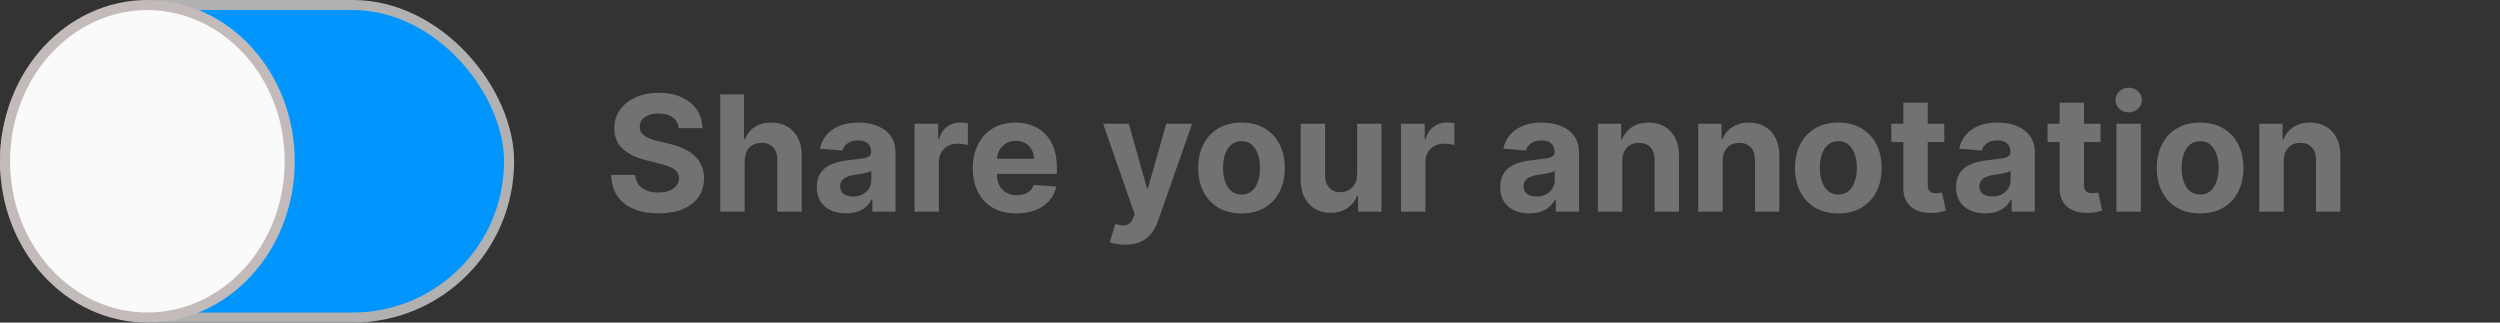 <svg width="248" height="32" viewBox="0 0 248 32" fill="none" xmlns="http://www.w3.org/2000/svg">
<rect x="0" y="0" width="248" height="32" fill="#333333" stroke="none"/>
<rect x="0.5" y="0.5" width="50" height="31" rx="15.5" fill="#0095FF" stroke="#B1B1B1"/>
<path d="M28.74 16C28.74 24.604 22.377 31.5 14.62 31.5C6.863 31.5 0.5 24.604 0.5 16C0.5 7.396 6.863 0.5 14.62 0.5C22.377 0.5 28.74 7.396 28.74 16Z" fill="#FAFAFA" stroke="#C3BABA"/>
<path d="M67.324 12.71C67.278 12.252 67.083 11.896 66.739 11.642C66.394 11.388 65.926 11.261 65.335 11.261C64.934 11.261 64.595 11.318 64.318 11.432C64.042 11.542 63.83 11.695 63.682 11.892C63.538 12.089 63.466 12.312 63.466 12.562C63.458 12.771 63.502 12.953 63.597 13.108C63.695 13.263 63.83 13.398 64 13.511C64.171 13.621 64.367 13.718 64.591 13.801C64.814 13.881 65.053 13.949 65.307 14.006L66.352 14.256C66.86 14.369 67.326 14.521 67.75 14.71C68.174 14.9 68.542 15.133 68.852 15.409C69.163 15.686 69.403 16.011 69.574 16.386C69.748 16.761 69.837 17.191 69.841 17.676C69.837 18.388 69.655 19.006 69.296 19.528C68.939 20.047 68.424 20.451 67.75 20.739C67.079 21.023 66.271 21.165 65.324 21.165C64.385 21.165 63.566 21.021 62.869 20.733C62.176 20.445 61.635 20.019 61.244 19.454C60.858 18.886 60.655 18.184 60.636 17.347H63.017C63.044 17.737 63.155 18.062 63.352 18.324C63.553 18.581 63.82 18.776 64.153 18.909C64.49 19.038 64.871 19.102 65.296 19.102C65.712 19.102 66.074 19.042 66.381 18.921C66.691 18.799 66.932 18.631 67.102 18.415C67.273 18.199 67.358 17.951 67.358 17.671C67.358 17.409 67.28 17.189 67.125 17.011C66.974 16.833 66.75 16.682 66.454 16.557C66.163 16.432 65.805 16.318 65.381 16.216L64.114 15.898C63.133 15.659 62.358 15.286 61.79 14.778C61.222 14.271 60.939 13.587 60.943 12.727C60.939 12.023 61.127 11.407 61.506 10.881C61.888 10.354 62.413 9.943 63.08 9.648C63.746 9.352 64.504 9.205 65.352 9.205C66.216 9.205 66.97 9.352 67.614 9.648C68.261 9.943 68.765 10.354 69.125 10.881C69.485 11.407 69.671 12.017 69.682 12.71H67.324ZM73.871 15.954V21H71.45V9.364H73.803V13.812H73.905C74.102 13.297 74.42 12.894 74.859 12.602C75.299 12.307 75.85 12.159 76.513 12.159C77.119 12.159 77.647 12.292 78.098 12.557C78.553 12.818 78.905 13.195 79.155 13.688C79.409 14.176 79.534 14.761 79.53 15.443V21H77.109V15.875C77.113 15.337 76.977 14.919 76.7 14.619C76.428 14.32 76.045 14.171 75.553 14.171C75.223 14.171 74.931 14.241 74.678 14.381C74.428 14.521 74.231 14.725 74.087 14.994C73.947 15.259 73.874 15.579 73.871 15.954ZM83.923 21.165C83.367 21.165 82.87 21.068 82.435 20.875C81.999 20.678 81.654 20.388 81.401 20.006C81.151 19.619 81.026 19.138 81.026 18.562C81.026 18.078 81.115 17.671 81.293 17.341C81.471 17.011 81.713 16.746 82.02 16.546C82.327 16.345 82.675 16.193 83.065 16.091C83.459 15.989 83.872 15.917 84.304 15.875C84.812 15.822 85.221 15.773 85.531 15.727C85.842 15.678 86.067 15.606 86.207 15.511C86.347 15.417 86.418 15.277 86.418 15.091V15.057C86.418 14.697 86.304 14.419 86.077 14.222C85.853 14.025 85.535 13.926 85.122 13.926C84.687 13.926 84.34 14.023 84.082 14.216C83.825 14.405 83.654 14.644 83.571 14.932L81.332 14.75C81.446 14.22 81.669 13.761 82.003 13.375C82.336 12.985 82.766 12.686 83.293 12.477C83.823 12.265 84.437 12.159 85.133 12.159C85.618 12.159 86.082 12.216 86.526 12.329C86.972 12.443 87.368 12.619 87.713 12.858C88.062 13.097 88.336 13.403 88.537 13.778C88.738 14.15 88.838 14.595 88.838 15.114V21H86.543V19.79H86.474C86.334 20.062 86.147 20.303 85.912 20.511C85.677 20.716 85.395 20.877 85.065 20.994C84.736 21.108 84.355 21.165 83.923 21.165ZM84.617 19.494C84.972 19.494 85.287 19.424 85.56 19.284C85.832 19.14 86.046 18.947 86.202 18.704C86.357 18.462 86.435 18.188 86.435 17.881V16.954C86.359 17.004 86.255 17.049 86.122 17.091C85.993 17.129 85.847 17.165 85.685 17.199C85.522 17.229 85.359 17.258 85.196 17.284C85.033 17.307 84.885 17.328 84.753 17.347C84.469 17.388 84.221 17.454 84.008 17.546C83.796 17.636 83.632 17.759 83.514 17.915C83.397 18.066 83.338 18.256 83.338 18.483C83.338 18.812 83.457 19.064 83.696 19.239C83.938 19.409 84.245 19.494 84.617 19.494ZM90.716 21V12.273H93.062V13.796H93.153C93.312 13.254 93.579 12.845 93.954 12.568C94.329 12.288 94.761 12.148 95.25 12.148C95.371 12.148 95.502 12.155 95.642 12.171C95.782 12.186 95.905 12.206 96.011 12.233V14.381C95.898 14.347 95.74 14.316 95.54 14.29C95.339 14.263 95.155 14.25 94.989 14.25C94.633 14.25 94.314 14.328 94.034 14.483C93.758 14.634 93.538 14.847 93.375 15.119C93.216 15.392 93.136 15.706 93.136 16.062V21H90.716ZM100.834 21.171C99.936 21.171 99.163 20.989 98.516 20.625C97.872 20.258 97.376 19.739 97.027 19.068C96.678 18.394 96.504 17.597 96.504 16.676C96.504 15.778 96.678 14.991 97.027 14.312C97.376 13.634 97.866 13.106 98.499 12.727C99.135 12.348 99.881 12.159 100.737 12.159C101.313 12.159 101.849 12.252 102.345 12.438C102.845 12.619 103.281 12.894 103.652 13.261C104.027 13.629 104.319 14.091 104.527 14.648C104.735 15.201 104.839 15.848 104.839 16.591V17.256H97.47V15.756H102.561C102.561 15.407 102.485 15.098 102.334 14.829C102.182 14.561 101.972 14.35 101.703 14.199C101.438 14.044 101.129 13.966 100.777 13.966C100.41 13.966 100.084 14.051 99.8 14.222C99.519 14.388 99.3 14.614 99.141 14.898C98.981 15.178 98.9 15.491 98.896 15.835V17.261C98.896 17.693 98.976 18.066 99.135 18.381C99.298 18.695 99.527 18.938 99.822 19.108C100.118 19.278 100.468 19.364 100.874 19.364C101.143 19.364 101.389 19.326 101.612 19.25C101.836 19.174 102.027 19.061 102.186 18.909C102.345 18.758 102.466 18.572 102.55 18.352L104.788 18.5C104.675 19.038 104.442 19.508 104.089 19.909C103.741 20.307 103.29 20.617 102.737 20.841C102.188 21.061 101.554 21.171 100.834 21.171ZM111.616 24.273C111.31 24.273 111.022 24.248 110.753 24.199C110.488 24.153 110.268 24.095 110.094 24.023L110.639 22.216C110.923 22.303 111.179 22.35 111.406 22.358C111.637 22.366 111.836 22.312 112.003 22.199C112.173 22.085 112.312 21.892 112.418 21.619L112.56 21.25L109.429 12.273H111.974L113.781 18.682H113.872L115.696 12.273H118.259L114.866 21.943C114.704 22.413 114.482 22.822 114.202 23.171C113.925 23.523 113.575 23.794 113.151 23.983C112.726 24.176 112.215 24.273 111.616 24.273ZM123.159 21.171C122.277 21.171 121.513 20.983 120.869 20.608C120.229 20.229 119.735 19.703 119.386 19.028C119.038 18.35 118.864 17.564 118.864 16.671C118.864 15.769 119.038 14.981 119.386 14.307C119.735 13.629 120.229 13.102 120.869 12.727C121.513 12.348 122.277 12.159 123.159 12.159C124.042 12.159 124.803 12.348 125.443 12.727C126.087 13.102 126.583 13.629 126.932 14.307C127.28 14.981 127.455 15.769 127.455 16.671C127.455 17.564 127.28 18.35 126.932 19.028C126.583 19.703 126.087 20.229 125.443 20.608C124.803 20.983 124.042 21.171 123.159 21.171ZM123.17 19.296C123.572 19.296 123.907 19.182 124.176 18.954C124.445 18.724 124.648 18.409 124.784 18.011C124.924 17.614 124.994 17.161 124.994 16.653C124.994 16.146 124.924 15.693 124.784 15.296C124.648 14.898 124.445 14.583 124.176 14.352C123.907 14.121 123.572 14.006 123.17 14.006C122.765 14.006 122.424 14.121 122.148 14.352C121.875 14.583 121.669 14.898 121.528 15.296C121.392 15.693 121.324 16.146 121.324 16.653C121.324 17.161 121.392 17.614 121.528 18.011C121.669 18.409 121.875 18.724 122.148 18.954C122.424 19.182 122.765 19.296 123.17 19.296ZM134.625 17.284V12.273H137.045V21H134.722V19.415H134.631C134.434 19.926 134.106 20.337 133.648 20.648C133.193 20.958 132.638 21.114 131.983 21.114C131.4 21.114 130.886 20.981 130.443 20.716C130 20.451 129.653 20.074 129.403 19.585C129.157 19.097 129.032 18.511 129.028 17.829V12.273H131.449V17.398C131.453 17.913 131.591 18.32 131.864 18.619C132.136 18.919 132.502 19.068 132.96 19.068C133.252 19.068 133.525 19.002 133.778 18.869C134.032 18.733 134.237 18.532 134.392 18.267C134.551 18.002 134.629 17.674 134.625 17.284ZM138.982 21V12.273H141.328V13.796H141.419C141.578 13.254 141.845 12.845 142.22 12.568C142.595 12.288 143.027 12.148 143.516 12.148C143.637 12.148 143.768 12.155 143.908 12.171C144.048 12.186 144.171 12.206 144.277 12.233V14.381C144.163 14.347 144.006 14.316 143.805 14.29C143.605 14.263 143.421 14.25 143.254 14.25C142.898 14.25 142.58 14.328 142.3 14.483C142.023 14.634 141.804 14.847 141.641 15.119C141.482 15.392 141.402 15.706 141.402 16.062V21H138.982ZM151.72 21.165C151.163 21.165 150.667 21.068 150.232 20.875C149.796 20.678 149.451 20.388 149.197 20.006C148.947 19.619 148.822 19.138 148.822 18.562C148.822 18.078 148.911 17.671 149.089 17.341C149.268 17.011 149.51 16.746 149.817 16.546C150.124 16.345 150.472 16.193 150.862 16.091C151.256 15.989 151.669 15.917 152.101 15.875C152.608 15.822 153.018 15.773 153.328 15.727C153.639 15.678 153.864 15.606 154.004 15.511C154.144 15.417 154.214 15.277 154.214 15.091V15.057C154.214 14.697 154.101 14.419 153.874 14.222C153.65 14.025 153.332 13.926 152.919 13.926C152.483 13.926 152.137 14.023 151.879 14.216C151.622 14.405 151.451 14.644 151.368 14.932L149.129 14.75C149.243 14.22 149.466 13.761 149.8 13.375C150.133 12.985 150.563 12.686 151.089 12.477C151.62 12.265 152.233 12.159 152.93 12.159C153.415 12.159 153.879 12.216 154.322 12.329C154.769 12.443 155.165 12.619 155.51 12.858C155.858 13.097 156.133 13.403 156.334 13.778C156.535 14.15 156.635 14.595 156.635 15.114V21H154.339V19.79H154.271C154.131 20.062 153.944 20.303 153.709 20.511C153.474 20.716 153.192 20.877 152.862 20.994C152.533 21.108 152.152 21.165 151.72 21.165ZM152.413 19.494C152.769 19.494 153.084 19.424 153.357 19.284C153.629 19.14 153.843 18.947 153.999 18.704C154.154 18.462 154.232 18.188 154.232 17.881V16.954C154.156 17.004 154.052 17.049 153.919 17.091C153.79 17.129 153.644 17.165 153.482 17.199C153.319 17.229 153.156 17.258 152.993 17.284C152.83 17.307 152.682 17.328 152.55 17.347C152.266 17.388 152.018 17.454 151.805 17.546C151.593 17.636 151.429 17.759 151.311 17.915C151.194 18.066 151.135 18.256 151.135 18.483C151.135 18.812 151.254 19.064 151.493 19.239C151.735 19.409 152.042 19.494 152.413 19.494ZM160.933 15.954V21H158.513V12.273H160.82V13.812H160.922C161.115 13.305 161.439 12.903 161.893 12.608C162.348 12.309 162.899 12.159 163.547 12.159C164.153 12.159 164.681 12.292 165.132 12.557C165.583 12.822 165.933 13.201 166.183 13.693C166.433 14.182 166.558 14.765 166.558 15.443V21H164.138V15.875C164.142 15.341 164.005 14.924 163.729 14.625C163.452 14.322 163.071 14.171 162.587 14.171C162.261 14.171 161.973 14.241 161.723 14.381C161.477 14.521 161.284 14.725 161.143 14.994C161.007 15.259 160.937 15.579 160.933 15.954ZM170.886 15.954V21H168.466V12.273H170.773V13.812H170.875C171.068 13.305 171.392 12.903 171.847 12.608C172.301 12.309 172.852 12.159 173.5 12.159C174.106 12.159 174.634 12.292 175.085 12.557C175.536 12.822 175.886 13.201 176.136 13.693C176.386 14.182 176.511 14.765 176.511 15.443V21H174.091V15.875C174.095 15.341 173.958 14.924 173.682 14.625C173.405 14.322 173.025 14.171 172.54 14.171C172.214 14.171 171.926 14.241 171.676 14.381C171.43 14.521 171.237 14.725 171.097 14.994C170.96 15.259 170.89 15.579 170.886 15.954ZM182.362 21.171C181.48 21.171 180.716 20.983 180.072 20.608C179.432 20.229 178.938 19.703 178.589 19.028C178.241 18.35 178.067 17.564 178.067 16.671C178.067 15.769 178.241 14.981 178.589 14.307C178.938 13.629 179.432 13.102 180.072 12.727C180.716 12.348 181.48 12.159 182.362 12.159C183.245 12.159 184.006 12.348 184.646 12.727C185.29 13.102 185.786 13.629 186.135 14.307C186.483 14.981 186.658 15.769 186.658 16.671C186.658 17.564 186.483 18.35 186.135 19.028C185.786 19.703 185.29 20.229 184.646 20.608C184.006 20.983 183.245 21.171 182.362 21.171ZM182.374 19.296C182.775 19.296 183.11 19.182 183.379 18.954C183.648 18.724 183.851 18.409 183.987 18.011C184.127 17.614 184.197 17.161 184.197 16.653C184.197 16.146 184.127 15.693 183.987 15.296C183.851 14.898 183.648 14.583 183.379 14.352C183.11 14.121 182.775 14.006 182.374 14.006C181.968 14.006 181.627 14.121 181.351 14.352C181.078 14.583 180.872 14.898 180.732 15.296C180.595 15.693 180.527 16.146 180.527 16.653C180.527 17.161 180.595 17.614 180.732 18.011C180.872 18.409 181.078 18.724 181.351 18.954C181.627 19.182 181.968 19.296 182.374 19.296ZM192.874 12.273V14.091H187.618V12.273H192.874ZM188.811 10.182H191.232V18.318C191.232 18.542 191.266 18.716 191.334 18.841C191.402 18.962 191.497 19.047 191.618 19.097C191.743 19.146 191.887 19.171 192.05 19.171C192.163 19.171 192.277 19.161 192.391 19.142C192.504 19.119 192.591 19.102 192.652 19.091L193.033 20.892C192.911 20.93 192.741 20.974 192.521 21.023C192.302 21.076 192.035 21.108 191.72 21.119C191.137 21.142 190.625 21.064 190.186 20.886C189.75 20.708 189.411 20.432 189.169 20.057C188.927 19.682 188.807 19.208 188.811 18.636V10.182ZM196.939 21.165C196.382 21.165 195.886 21.068 195.45 20.875C195.015 20.678 194.67 20.388 194.416 20.006C194.166 19.619 194.041 19.138 194.041 18.562C194.041 18.078 194.13 17.671 194.308 17.341C194.486 17.011 194.729 16.746 195.036 16.546C195.342 16.345 195.691 16.193 196.081 16.091C196.475 15.989 196.888 15.917 197.32 15.875C197.827 15.822 198.236 15.773 198.547 15.727C198.857 15.678 199.083 15.606 199.223 15.511C199.363 15.417 199.433 15.277 199.433 15.091V15.057C199.433 14.697 199.32 14.419 199.092 14.222C198.869 14.025 198.551 13.926 198.138 13.926C197.702 13.926 197.356 14.023 197.098 14.216C196.84 14.405 196.67 14.644 196.587 14.932L194.348 14.75C194.462 14.22 194.685 13.761 195.018 13.375C195.352 12.985 195.782 12.686 196.308 12.477C196.839 12.265 197.452 12.159 198.149 12.159C198.634 12.159 199.098 12.216 199.541 12.329C199.988 12.443 200.384 12.619 200.729 12.858C201.077 13.097 201.352 13.403 201.553 13.778C201.753 14.15 201.854 14.595 201.854 15.114V21H199.558V19.79H199.49C199.35 20.062 199.162 20.303 198.928 20.511C198.693 20.716 198.411 20.877 198.081 20.994C197.751 21.108 197.371 21.165 196.939 21.165ZM197.632 19.494C197.988 19.494 198.303 19.424 198.575 19.284C198.848 19.14 199.062 18.947 199.217 18.704C199.373 18.462 199.45 18.188 199.45 17.881V16.954C199.375 17.004 199.27 17.049 199.138 17.091C199.009 17.129 198.863 17.165 198.7 17.199C198.537 17.229 198.375 17.258 198.212 17.284C198.049 17.307 197.901 17.328 197.768 17.347C197.484 17.388 197.236 17.454 197.024 17.546C196.812 17.636 196.647 17.759 196.53 17.915C196.412 18.066 196.354 18.256 196.354 18.483C196.354 18.812 196.473 19.064 196.712 19.239C196.954 19.409 197.261 19.494 197.632 19.494ZM208.374 12.273V14.091H203.118V12.273H208.374ZM204.311 10.182H206.732V18.318C206.732 18.542 206.766 18.716 206.834 18.841C206.902 18.962 206.997 19.047 207.118 19.097C207.243 19.146 207.387 19.171 207.55 19.171C207.663 19.171 207.777 19.161 207.891 19.142C208.004 19.119 208.091 19.102 208.152 19.091L208.533 20.892C208.411 20.93 208.241 20.974 208.021 21.023C207.802 21.076 207.535 21.108 207.22 21.119C206.637 21.142 206.125 21.064 205.686 20.886C205.25 20.708 204.911 20.432 204.669 20.057C204.427 19.682 204.307 19.208 204.311 18.636V10.182ZM209.95 21V12.273H212.371V21H209.95ZM211.166 11.148C210.806 11.148 210.498 11.028 210.24 10.79C209.986 10.547 209.859 10.258 209.859 9.92C209.859 9.587 209.986 9.301 210.24 9.062C210.498 8.82 210.806 8.699 211.166 8.699C211.526 8.699 211.833 8.82 212.087 9.062C212.344 9.301 212.473 9.587 212.473 9.92C212.473 10.258 212.344 10.547 212.087 10.79C211.833 11.028 211.526 11.148 211.166 11.148ZM218.253 21.171C217.37 21.171 216.607 20.983 215.963 20.608C215.323 20.229 214.829 19.703 214.48 19.028C214.132 18.35 213.957 17.564 213.957 16.671C213.957 15.769 214.132 14.981 214.48 14.307C214.829 13.629 215.323 13.102 215.963 12.727C216.607 12.348 217.37 12.159 218.253 12.159C219.135 12.159 219.897 12.348 220.537 12.727C221.181 13.102 221.677 13.629 222.026 14.307C222.374 14.981 222.548 15.769 222.548 16.671C222.548 17.564 222.374 18.35 222.026 19.028C221.677 19.703 221.181 20.229 220.537 20.608C219.897 20.983 219.135 21.171 218.253 21.171ZM218.264 19.296C218.666 19.296 219.001 19.182 219.27 18.954C219.539 18.724 219.741 18.409 219.878 18.011C220.018 17.614 220.088 17.161 220.088 16.653C220.088 16.146 220.018 15.693 219.878 15.296C219.741 14.898 219.539 14.583 219.27 14.352C219.001 14.121 218.666 14.006 218.264 14.006C217.859 14.006 217.518 14.121 217.241 14.352C216.969 14.583 216.762 14.898 216.622 15.296C216.486 15.693 216.418 16.146 216.418 16.653C216.418 17.161 216.486 17.614 216.622 18.011C216.762 18.409 216.969 18.724 217.241 18.954C217.518 19.182 217.859 19.296 218.264 19.296ZM226.543 15.954V21H224.122V12.273H226.429V13.812H226.531C226.724 13.305 227.048 12.903 227.503 12.608C227.957 12.309 228.509 12.159 229.156 12.159C229.762 12.159 230.291 12.292 230.741 12.557C231.192 12.822 231.543 13.201 231.793 13.693C232.043 14.182 232.168 14.765 232.168 15.443V21H229.747V15.875C229.751 15.341 229.615 14.924 229.338 14.625C229.062 14.322 228.681 14.171 228.196 14.171C227.87 14.171 227.582 14.241 227.332 14.381C227.086 14.521 226.893 14.725 226.753 14.994C226.616 15.259 226.546 15.579 226.543 15.954Z" fill="#727272"/>
</svg>

